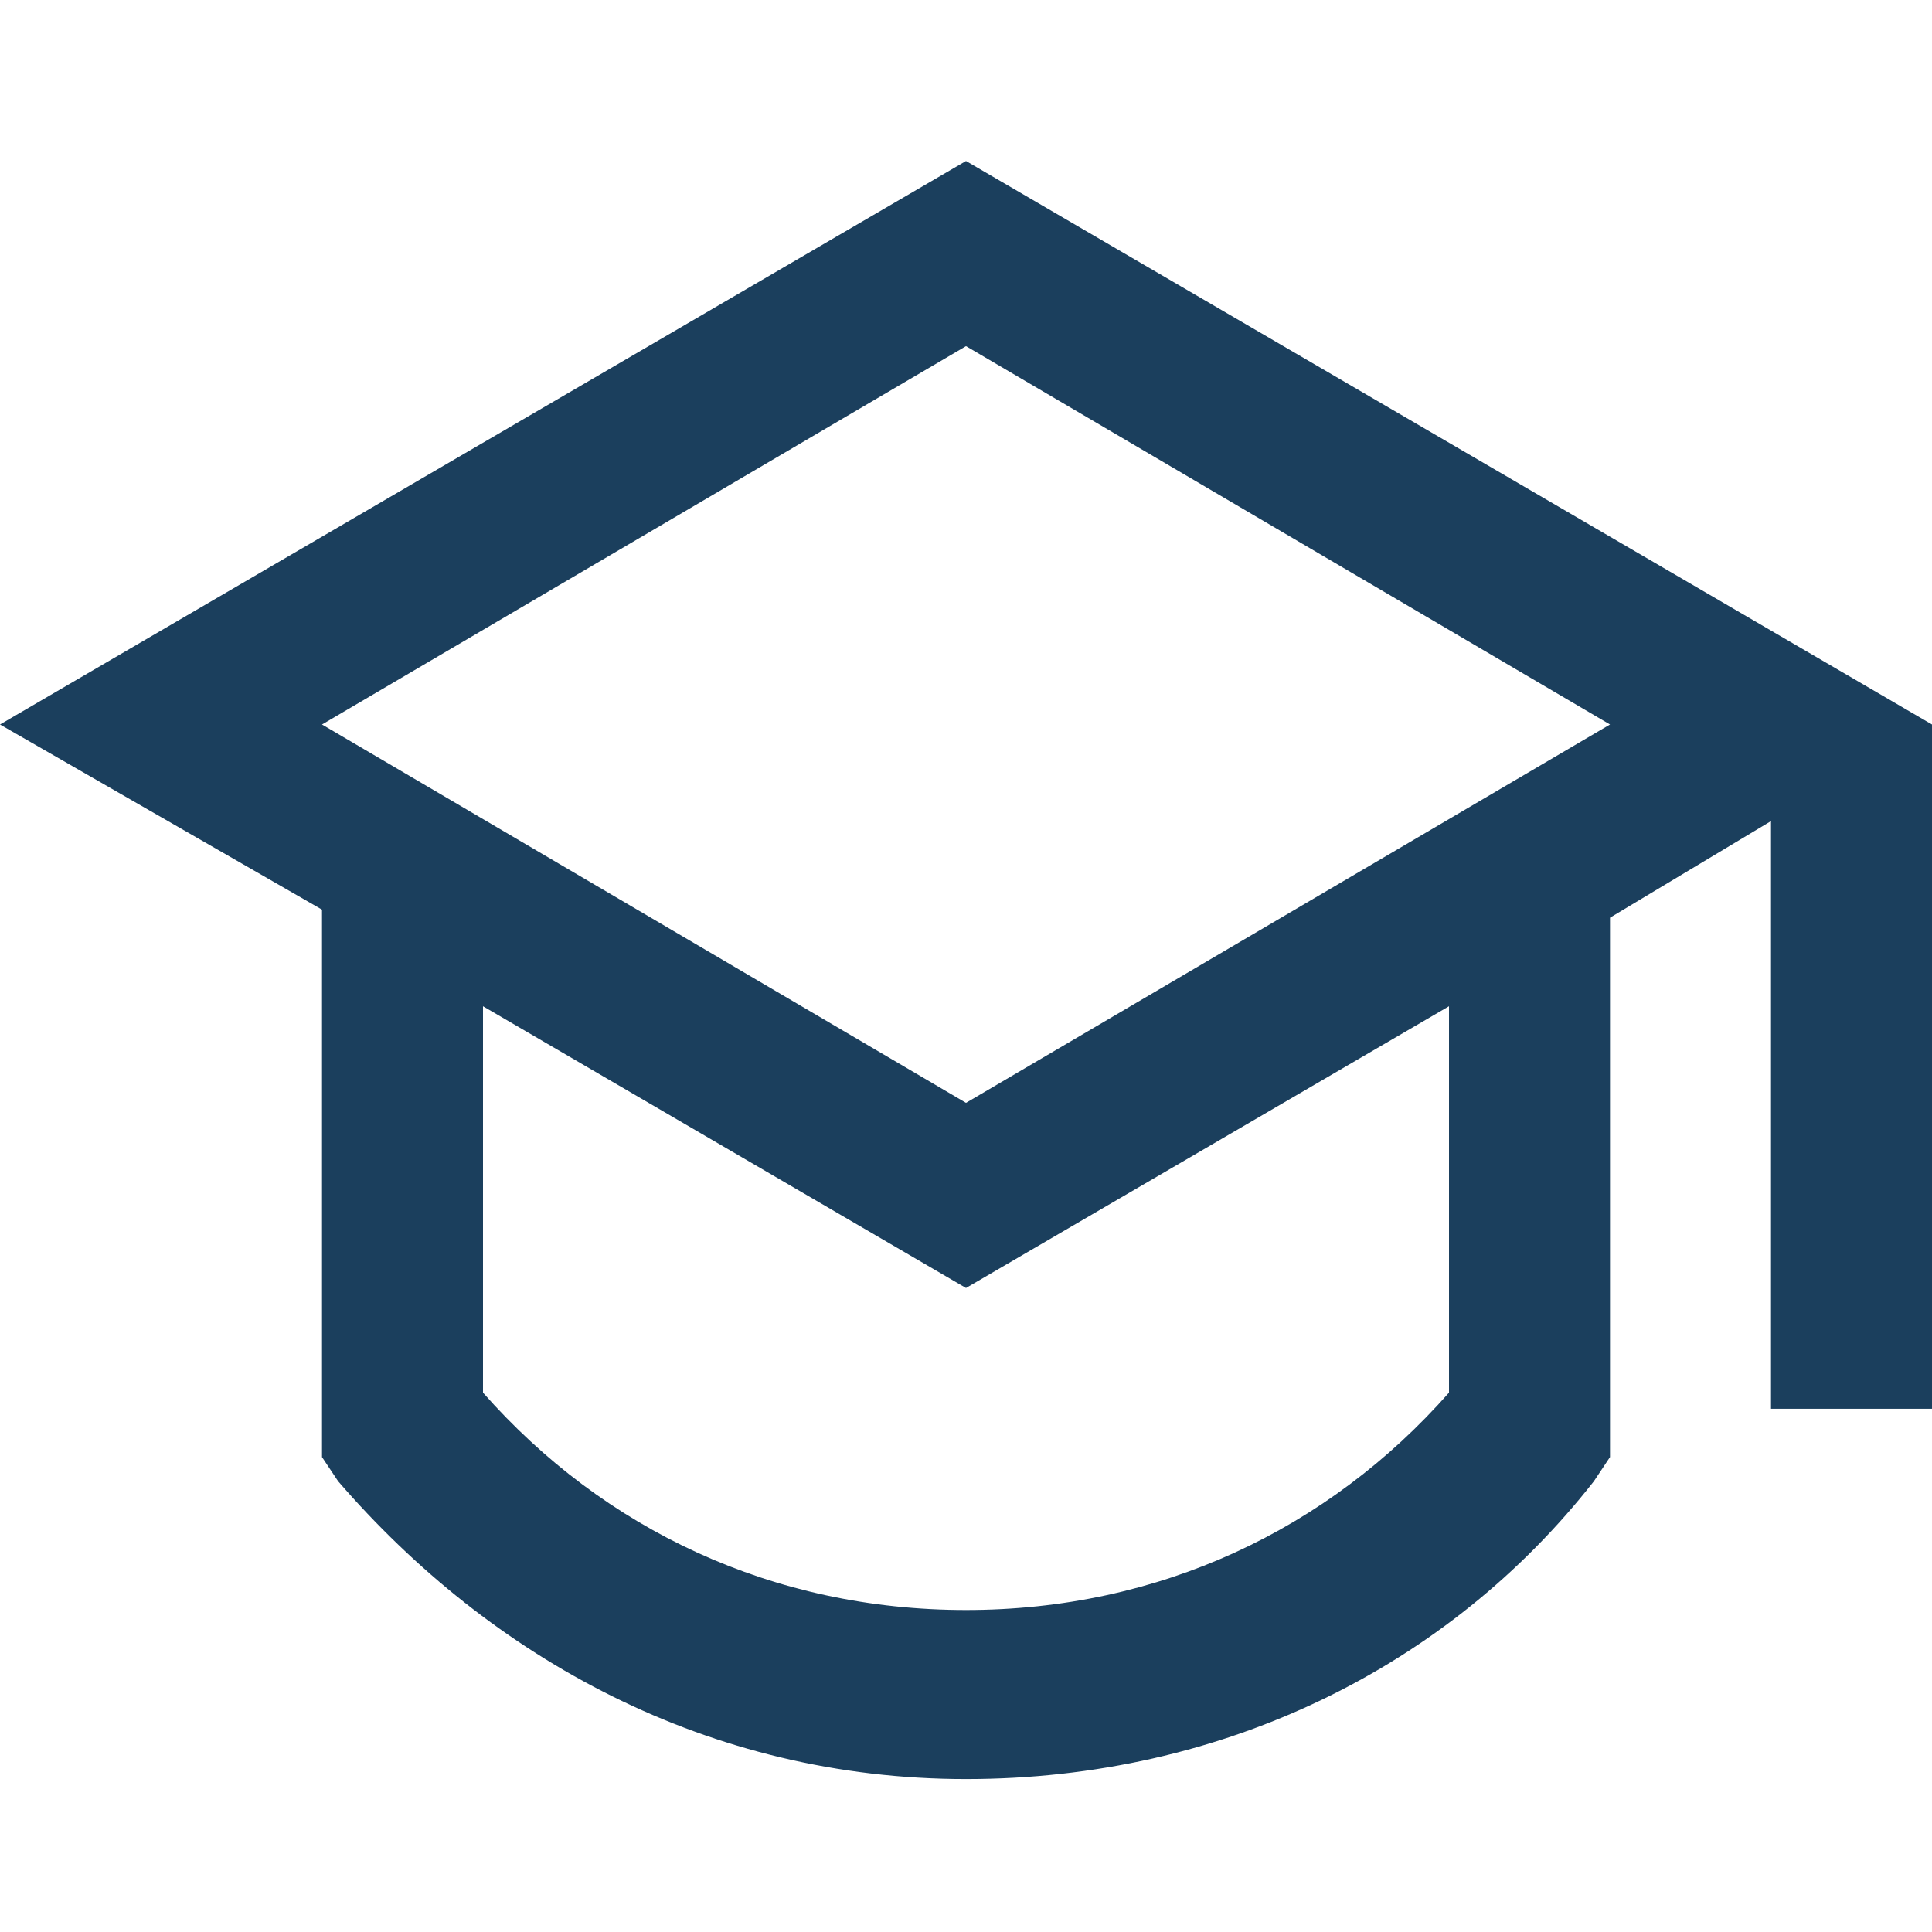 <?xml version="1.0" encoding="UTF-8"?>
<svg id="Ebene_1" xmlns="http://www.w3.org/2000/svg" version="1.1" viewBox="0 0 24 24">
  <!-- Generator: Adobe Illustrator 29.2.1, SVG Export Plug-In . SVG Version: 2.1.0 Build 116)  -->
  <defs>
    <style>
      .st0 {
        fill: #1b3f5d;
      }
    </style>
  </defs>
  <path class="st0" d="M4,11.3L0,9,12,2l12,7v8.5h-2v-7.3l-2,1.2v6.7l-.2.3c-1.8,2.3-4.6,3.7-7.8,3.7s-5.9-1.5-7.8-3.7l-.2-.3v-6.7ZM6,12.5v4.8c1.5,1.7,3.6,2.7,6,2.7s4.5-1,6-2.7v-4.8l-6,3.5-6-3.5ZM4,9l8,4.7,8-4.7-8-4.7L4,9Z"/>
</svg>